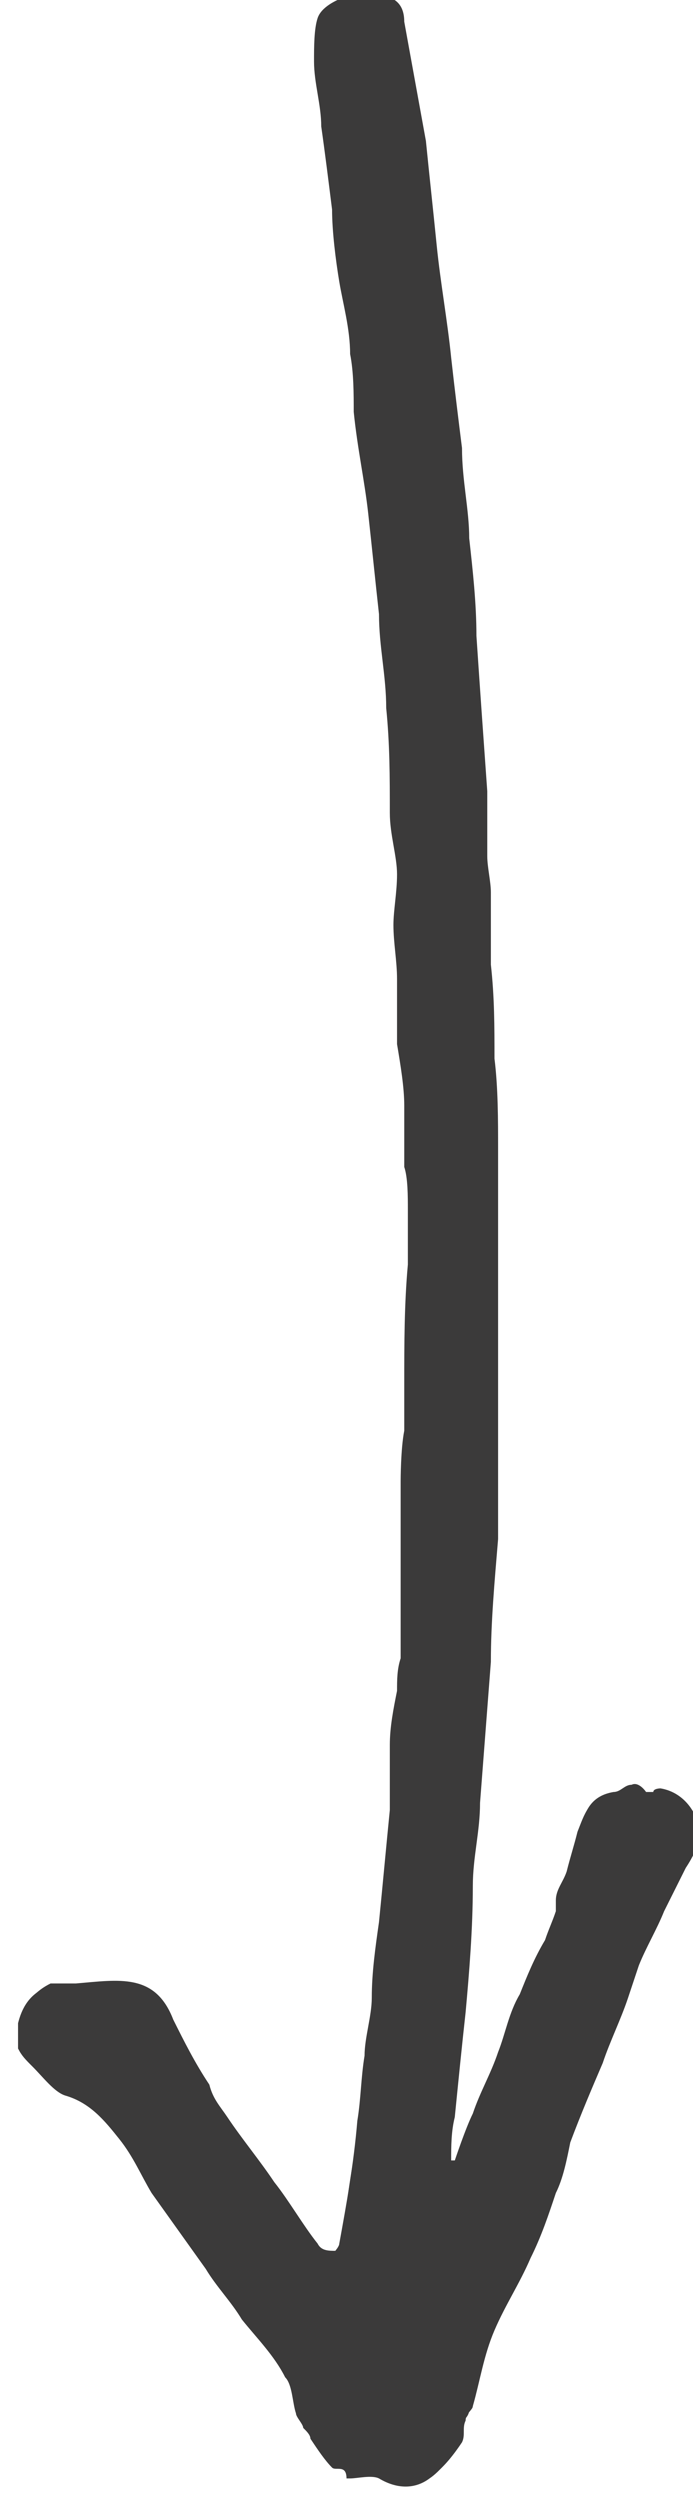 <?xml version="1.0" encoding="UTF-8"?>
<svg id="_レイヤー_2" data-name="レイヤー 2" xmlns="http://www.w3.org/2000/svg" xmlns:xlink="http://www.w3.org/1999/xlink" viewBox="0 0 1.92 6.92">
  <defs>
    <style>
      .cls-1 {
        clip-path: url(#clippath);
      }

      .cls-2 {
        fill: none;
      }

      .cls-2, .cls-3 {
        stroke-width: 0px;
      }

      .cls-3 {
        fill: #3b3a3a;
      }
    </style>
    <clipPath id="clippath">
      <rect class="cls-2" width="1.92" height="6.92"/>
    </clipPath>
  </defs>
  <g id="_レイヤー_1-2" data-name="レイヤー 1">
    <g class="cls-1">
      <g>
        <path class="cls-3" d="m1.26,5.98s0,0-.01,0c0-.04,0-.08.01-.12.01-.1.02-.2.03-.29.01-.11.02-.23.02-.35,0-.08.02-.15.02-.23.01-.13.02-.26.03-.39,0-.11.01-.22.02-.34,0-.05,0-.11,0-.17,0-.11,0-.23,0-.34v-.17c0-.05,0-.11,0-.17v-.23c0-.08,0-.17-.01-.25,0-.09,0-.17-.01-.26v-.02c0-.06,0-.12,0-.18,0-.03-.01-.07-.01-.1,0-.06,0-.12,0-.18-.01-.14-.02-.28-.03-.43,0-.09-.01-.18-.02-.27,0-.08-.02-.16-.02-.25-.01-.08-.02-.16-.03-.25-.01-.1-.03-.21-.04-.31-.01-.1-.02-.19-.03-.29-.02-.11-.04-.22-.06-.33,0-.03-.01-.06-.05-.07-.03,0-.07-.01-.1,0-.03.01-.07.03-.08.06-.02.04-.01.08-.01.12,0,.06.02.12.02.18.01.08.02.16.03.23,0,.06.01.14.02.2.01.07.02.14.03.2,0,.05,0,.11.01.16.01.09.03.18.04.28.01.09.02.19.03.28.01.09.02.17.02.25,0,.09,0,.18.01.28h0c.01.06.02.12.02.18,0,.04-.01.09-.01.14,0,.05.01.1.01.15,0,.06,0,.12,0,.18,0,.05.01.11.02.17,0,.05,0,.11,0,.17,0,.04.01.09.01.12,0,.05,0,.1,0,.15,0,.11,0,.22-.01.33,0,.04,0,.09,0,.13,0,.04,0,.09-.01.14v.49s0,.06-.01.09c0,.05-.02.1-.02.15,0,.06,0,.12,0,.18,0,.1-.02.21-.03.31,0,.07-.01.14-.02.21,0,.05-.02.11-.02.16,0,.06-.01.12-.02.18-.02.11-.04.22-.05.34,0,.01-.01.03-.02.03-.02,0-.04,0-.05-.02-.04-.05-.08-.12-.12-.17-.04-.06-.09-.12-.13-.18-.02-.03-.04-.05-.05-.09-.04-.06-.07-.12-.1-.18-.05-.13-.15-.11-.27-.1,0,0,0,0,0,0-.02,0-.05,0-.07,0-.04.02-.07.05-.08.1,0,.02-.01.05,0,.07,0,.02.02.04.04.05.03.03.05.07.09.08.07.02.11.07.15.12.03.04.05.1.09.15.05.07.1.14.15.21.03.05.07.1.1.14.04.05.09.11.12.16.02.03.02.07.03.1,0,.02.02.03.02.04,0,.01.01.02.02.03.02.03.04.05.06.08.01.01.05-.01.04.03,0,0,0,0,.01,0,.03,0,.06-.01.08,0,.05.03.1.03.14,0,.03-.02.06-.06.08-.09.01-.02,0-.04.01-.06,0-.02.02-.03.02-.04.02-.07.03-.14.06-.21.03-.07.07-.13.1-.2.03-.06.05-.12.07-.18.02-.04.03-.09.04-.14.03-.08.06-.15.09-.22.02-.06.05-.12.07-.18.01-.03.02-.06.03-.09.02-.05.05-.1.07-.15.02-.04.04-.08.06-.12.02-.03.04-.07.04-.1-.01-.06-.05-.11-.11-.12,0,0-.02,0-.02.01h-.02s-.02-.03-.04-.02c-.02,0-.03.02-.05.02-.06.01-.08.05-.09.1-.01.04-.02.07-.03.11,0,.03-.02.05-.03.08,0,.01,0,.02,0,.03-.01.03-.02.05-.03.08l-.07.15c-.02.05-.03.11-.06.16-.02.06-.04.11-.07.17-.02.05-.04.1-.05.14Z"/>
        <path class="cls-3" d="m1.26,5.98s.03-.09.05-.13c.02-.06.05-.11.07-.17.02-.05.03-.11.06-.16.02-.05.04-.1.07-.15.01-.03.02-.05.03-.08,0-.01,0-.02,0-.03,0-.03.02-.05.03-.08.01-.04.02-.07.03-.11.02-.05.03-.09.09-.1.02,0,.03-.02.05-.02s.04-.01.04.02h.02s.02-.01.02-.01c.07.02.1.07.11.12,0,.03-.02.07-.04.1-.02.04-.04.09-.06.12-.02.05-.05.1-.07.15-.01.03-.02.06-.03.09-.02.07-.04.12-.07.18-.03.08-.06.15-.09.22-.02.04-.03.09-.04.14-.02.06-.04.12-.07.18-.03.07-.07.13-.1.2-.03.06-.04.14-.06.21,0,.02-.02.03-.02.04,0,.02,0,.04-.01.06-.02.03-.05.07-.08.09-.04.03-.09.03-.14,0-.02-.01-.06,0-.08,0,0,0-.01,0-.01,0,0-.04-.03-.02-.04-.03-.02-.02-.04-.05-.06-.08,0-.01-.01-.02-.02-.03,0-.01-.02-.03-.02-.04-.01-.03-.01-.08-.03-.1-.03-.06-.08-.11-.12-.16-.03-.05-.07-.09-.1-.14-.05-.07-.1-.14-.15-.21-.03-.05-.05-.1-.09-.15-.04-.05-.08-.1-.15-.12-.03-.01-.06-.05-.09-.08-.02-.02-.03-.03-.04-.05,0-.02,0-.05,0-.07.01-.04.03-.08.08-.1.02-.01.04,0,.07,0,0,0,0,0,0,0,.11-.02.21-.03.27.1.03.06.07.12.1.18.02.03.04.06.05.09.04.06.09.12.13.18.04.06.08.12.12.17.01.01.03.02.05.02,0,0,.02-.02.02-.03.02-.11.04-.22.05-.34.01-.06.01-.12.02-.18,0-.05.02-.11.02-.16,0-.07.01-.14.02-.21.01-.1.02-.21.03-.31,0-.06,0-.12,0-.18,0-.05.01-.1.02-.15,0-.03,0-.06.01-.09v-.49s0-.09.01-.14c0-.04,0-.09,0-.13,0-.11,0-.22.01-.33,0-.05,0-.1,0-.15,0-.04,0-.09-.01-.12,0-.05,0-.11,0-.17,0-.05-.01-.11-.02-.17,0-.06,0-.12,0-.18,0-.05-.01-.1-.01-.15,0-.04.01-.09.01-.14,0-.05-.02-.11-.02-.17h0c0-.1,0-.19-.01-.29,0-.09-.02-.17-.02-.26-.01-.09-.02-.19-.03-.28-.01-.09-.03-.18-.04-.28,0-.05,0-.11-.01-.16,0-.07-.02-.14-.03-.2-.01-.06-.02-.14-.02-.2-.01-.08-.02-.16-.03-.23,0-.06-.02-.12-.02-.18,0-.04,0-.09.01-.12.01-.03.05-.05.08-.06.03-.01.07,0,.1,0,.04,0,.04.04.05.07.02.11.04.22.06.33.02.1.02.19.03.29.01.1.03.21.04.31.01.08.02.16.03.25.01.08.02.16.02.25,0,.09.01.18.02.27.01.14.02.28.03.43,0,.06,0,.12,0,.18,0,.03.01.06.01.1,0,.06,0,.12,0,.18v.02c0,.08,0,.16.01.25,0,.08,0,.17.01.25v.23c0,.05,0,.11,0,.17,0,.06,0,.11,0,.17,0,.11,0,.23,0,.34,0,.05,0,.11,0,.17,0,.11-.01.22-.02.34,0,.13-.02.26-.03.39,0,.08-.02.15-.02.23-.01.11-.01.23-.02.35,0,.1-.02.19-.03.29,0,.04,0,.08-.01.12,0,0,0,0,.01.01Z"/>
      </g>
    </g>
  </g>
</svg>